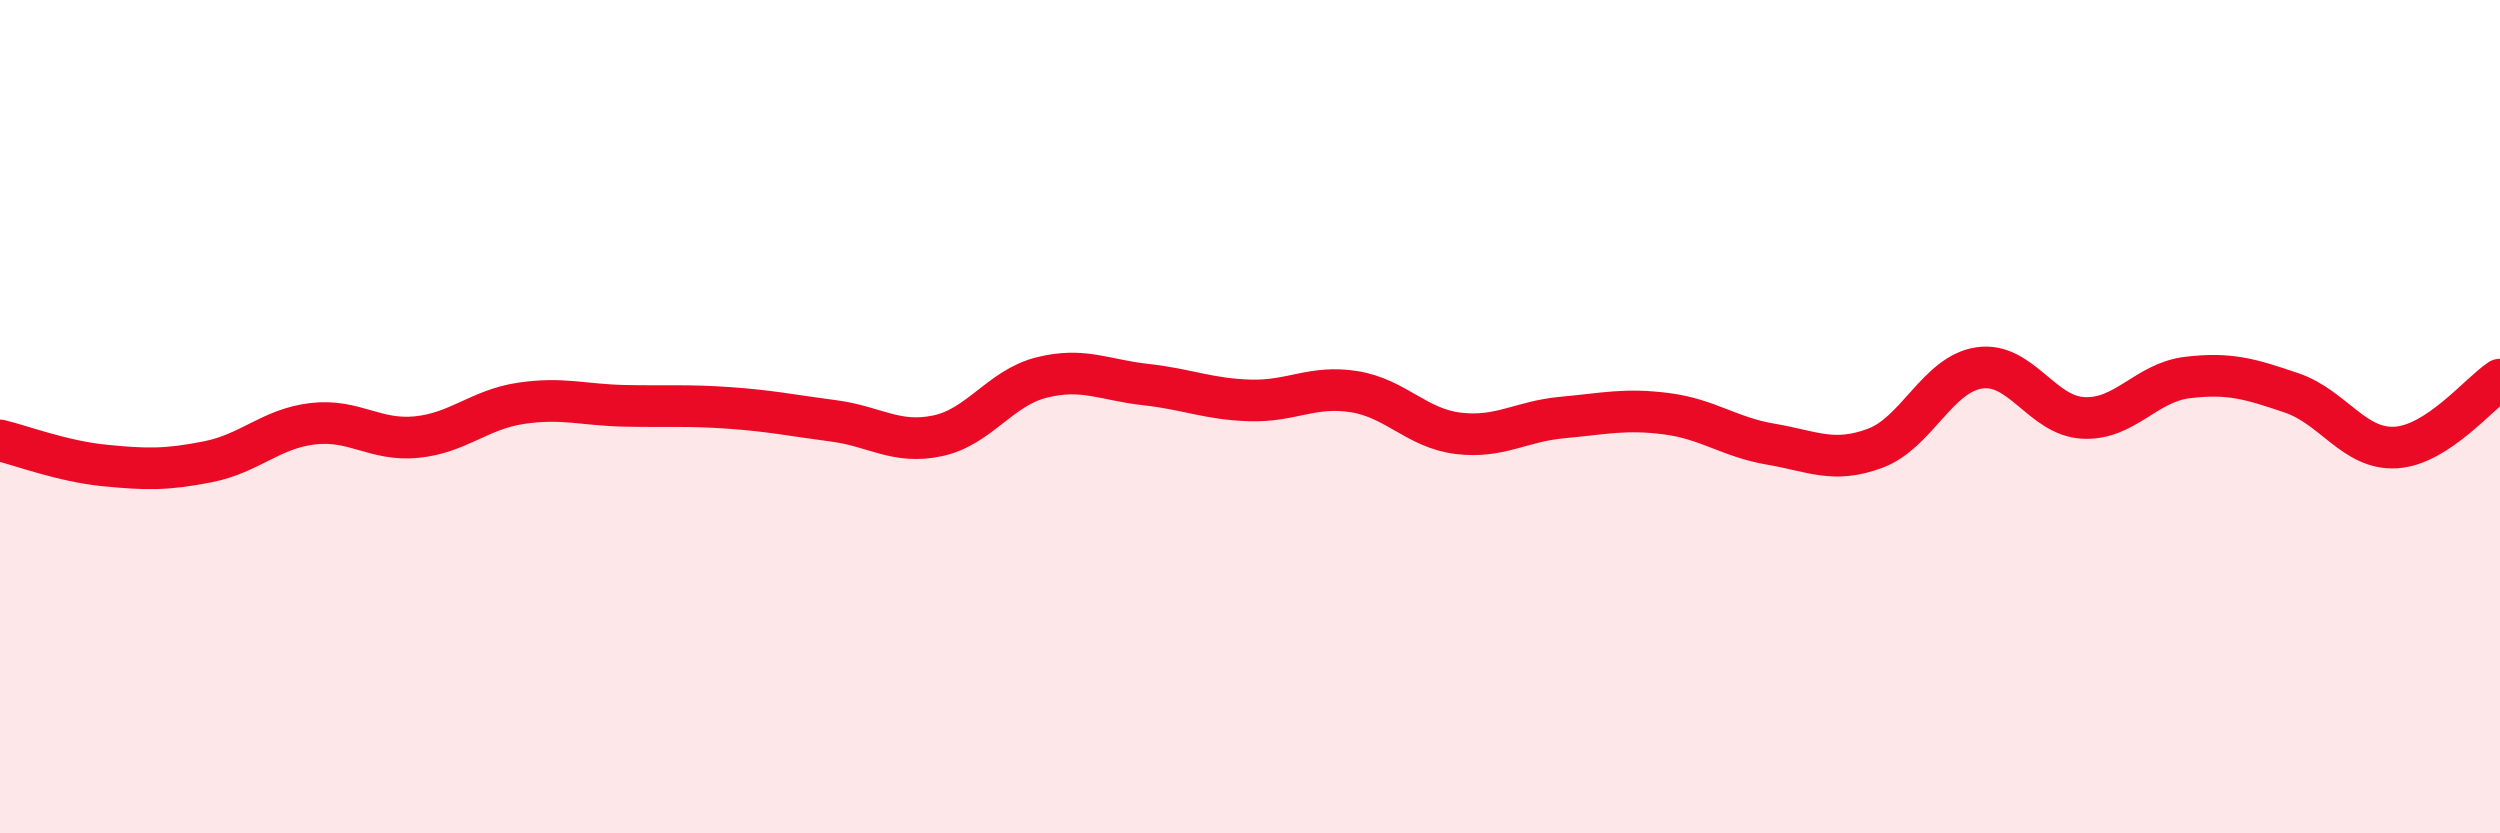 
    <svg width="60" height="20" viewBox="0 0 60 20" xmlns="http://www.w3.org/2000/svg">
      <path
        d="M 0,10.57 C 0.5,10.69 1.5,11.07 2.5,11.17 C 3.5,11.27 4,11.28 5,11.08 C 6,10.88 6.5,10.29 7.5,10.17 C 8.5,10.05 9,10.59 10,10.49 C 11,10.39 11.5,9.83 12.5,9.68 C 13.5,9.53 14,9.72 15,9.74 C 16,9.76 16.5,9.72 17.5,9.79 C 18.5,9.86 19,9.97 20,10.1 C 21,10.23 21.5,10.67 22.5,10.46 C 23.5,10.25 24,9.31 25,9.06 C 26,8.81 26.5,9.12 27.5,9.23 C 28.5,9.34 29,9.58 30,9.61 C 31,9.64 31.5,9.24 32.5,9.4 C 33.5,9.56 34,10.28 35,10.4 C 36,10.52 36.5,10.11 37.5,10.02 C 38.5,9.93 39,9.8 40,9.93 C 41,10.06 41.5,10.49 42.5,10.66 C 43.5,10.83 44,11.13 45,10.76 C 46,10.39 46.5,8.98 47.5,8.83 C 48.5,8.68 49,9.98 50,10.03 C 51,10.08 51.5,9.18 52.5,9.06 C 53.5,8.94 54,9.09 55,9.43 C 56,9.77 56.5,10.8 57.5,10.74 C 58.5,10.68 59.5,9.44 60,9.11L60 20L0 20Z"
        fill="#EB0A25"
        opacity="0.1"
        stroke-linecap="round"
        stroke-linejoin="round"
      />
      <path
        d="M 0,10.57 C 0.5,10.69 1.5,11.07 2.5,11.17 C 3.5,11.27 4,11.28 5,11.08 C 6,10.88 6.5,10.29 7.5,10.17 C 8.5,10.05 9,10.59 10,10.49 C 11,10.39 11.5,9.83 12.5,9.68 C 13.5,9.53 14,9.72 15,9.74 C 16,9.76 16.5,9.72 17.5,9.79 C 18.5,9.86 19,9.97 20,10.1 C 21,10.23 21.5,10.67 22.5,10.46 C 23.5,10.25 24,9.31 25,9.06 C 26,8.81 26.5,9.12 27.5,9.23 C 28.5,9.34 29,9.58 30,9.61 C 31,9.64 31.5,9.24 32.5,9.4 C 33.5,9.56 34,10.28 35,10.4 C 36,10.52 36.5,10.11 37.5,10.02 C 38.5,9.93 39,9.8 40,9.93 C 41,10.06 41.5,10.49 42.5,10.66 C 43.5,10.83 44,11.13 45,10.76 C 46,10.39 46.5,8.98 47.5,8.83 C 48.5,8.68 49,9.98 50,10.03 C 51,10.08 51.5,9.18 52.5,9.06 C 53.5,8.94 54,9.09 55,9.43 C 56,9.77 56.5,10.8 57.5,10.74 C 58.5,10.68 59.5,9.44 60,9.11"
        stroke="#EB0A25"
        stroke-width="1"
        fill="none"
        stroke-linecap="round"
        stroke-linejoin="round"
      />
    </svg>
  